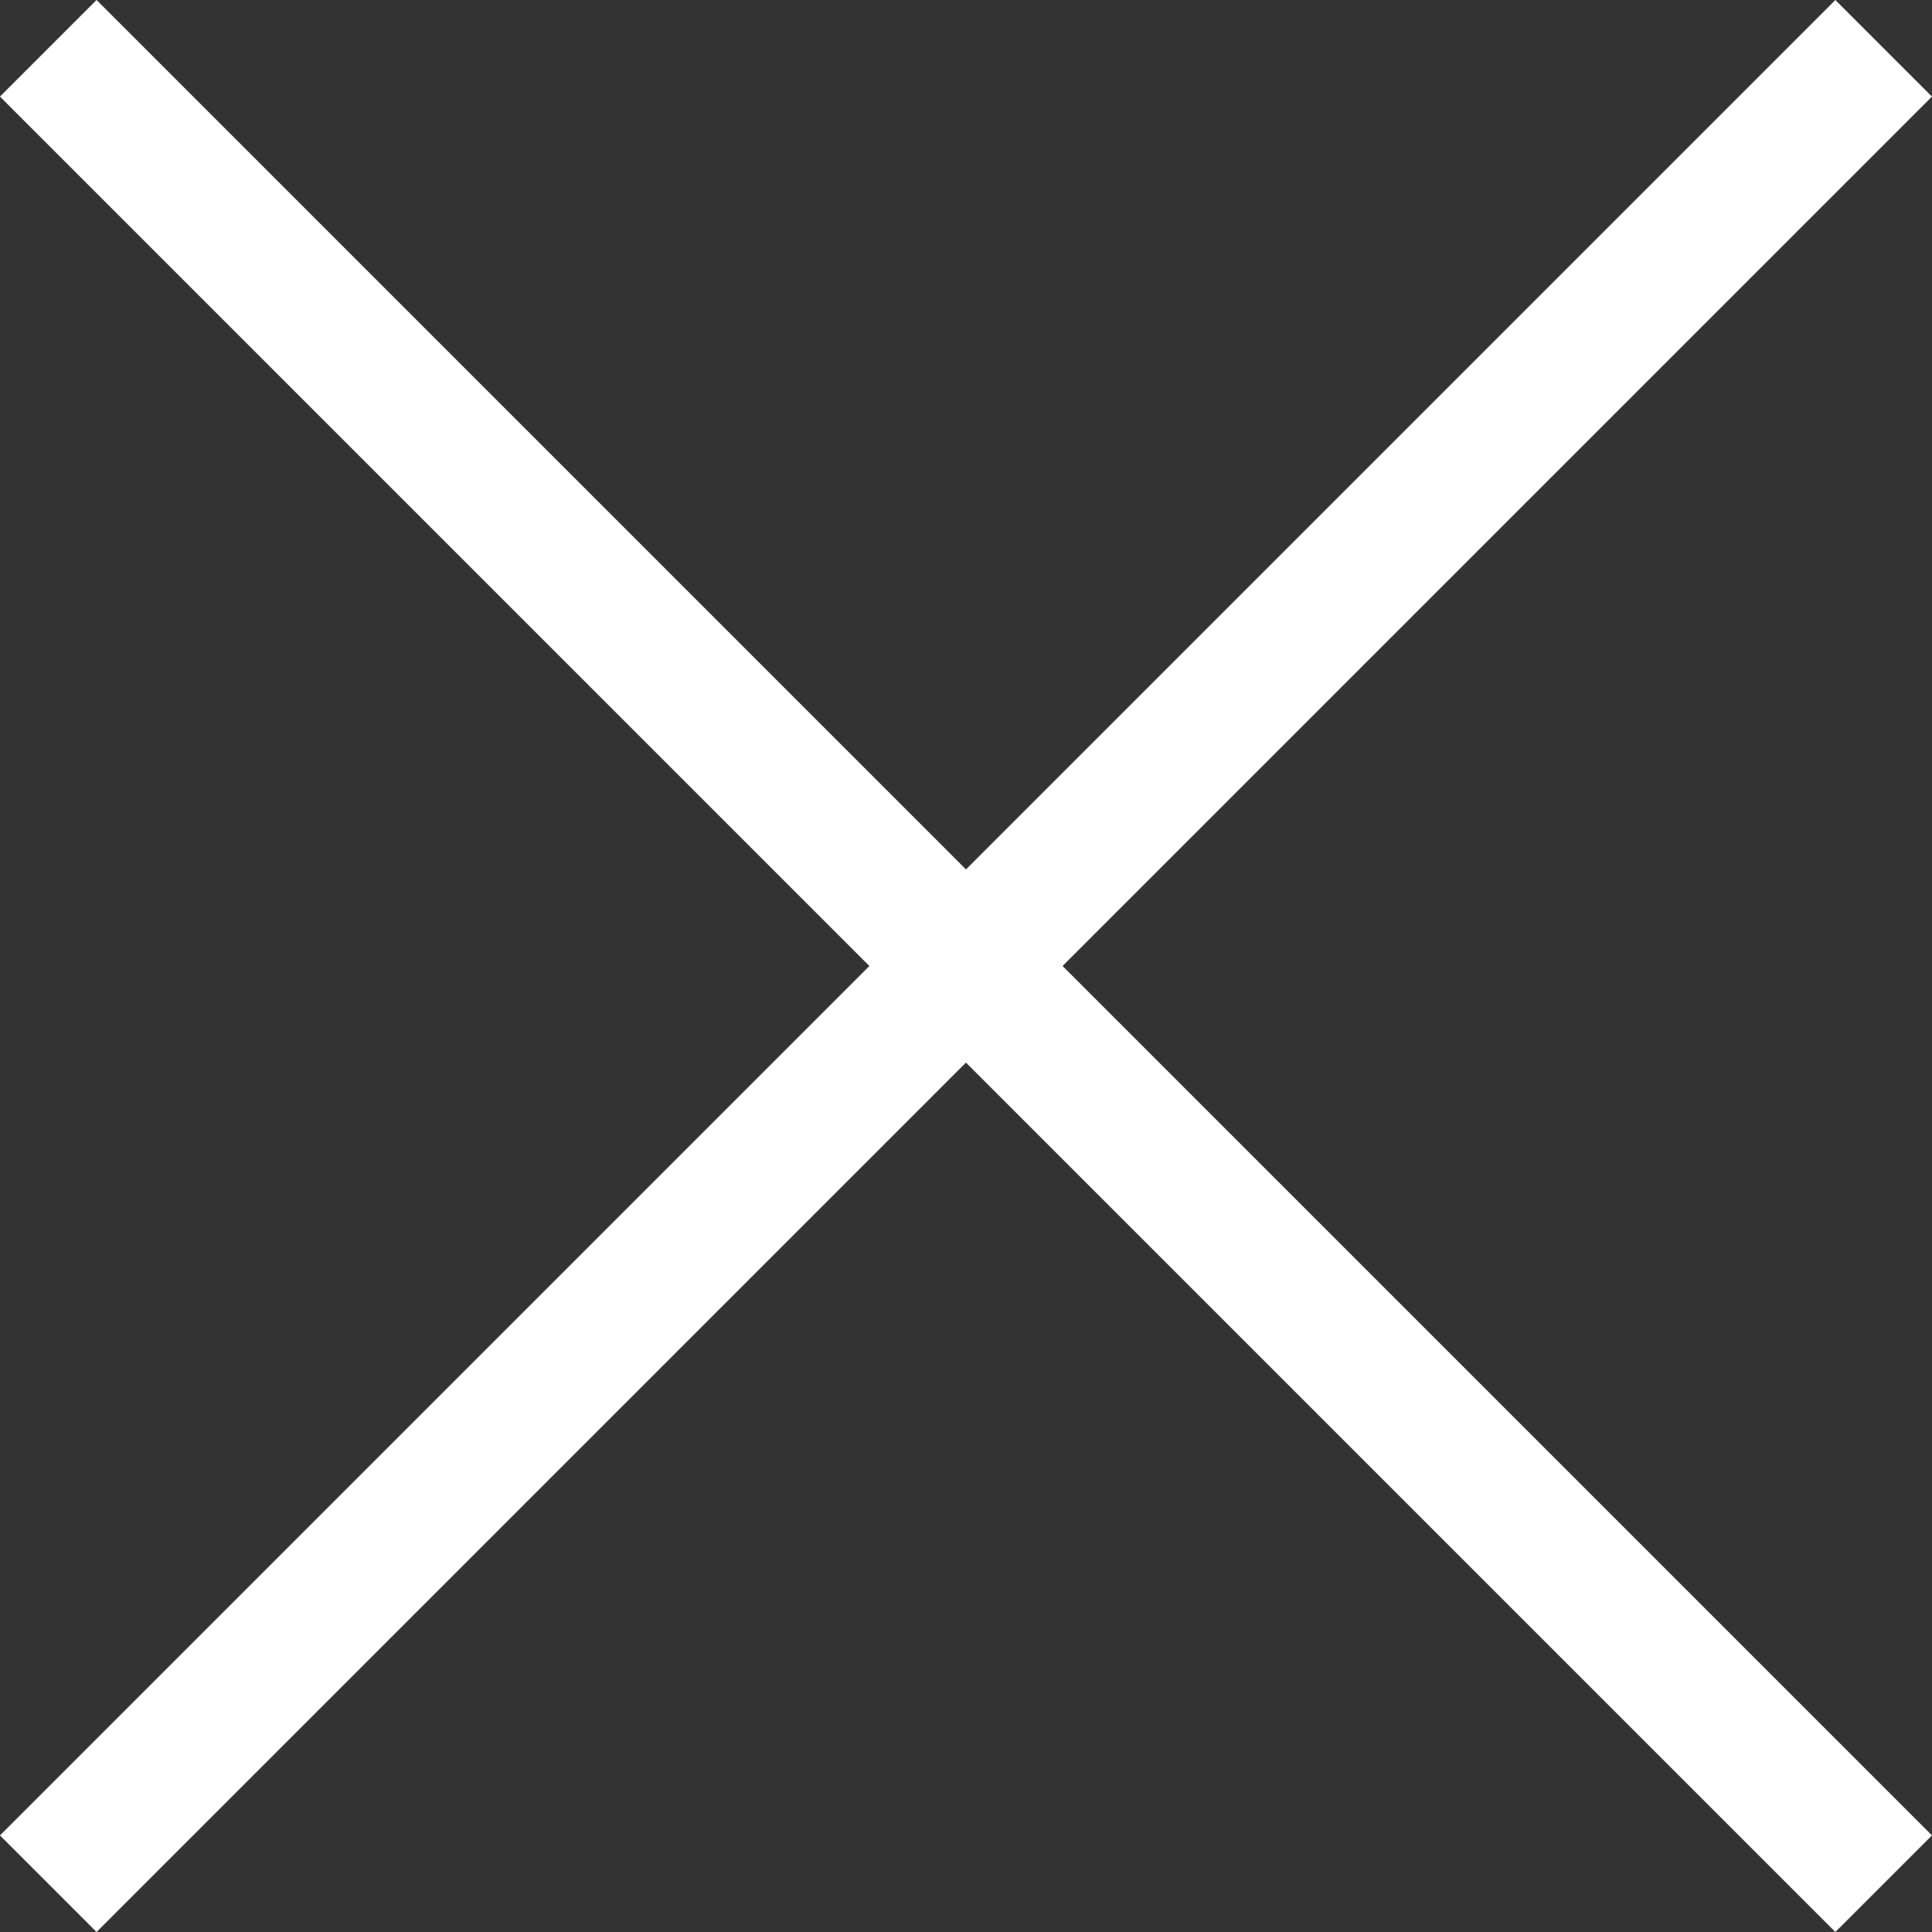 <svg xmlns="http://www.w3.org/2000/svg" width="14.142" height="14.142" viewBox="0 0 14.142 14.142">
    <rect x="0" y="0" width="14.142" height="14.142" fill="#333333" stroke="none"/>
    <g data-name="Grupo 4849">
        <path data-name="Línea 3" transform="rotate(-45 16.821 6.468)" style="fill:none;stroke:#fff" d="M0 0h19"/>
        <path data-name="Línea 746" transform="rotate(45 -.25 .603)" style="fill:none;stroke:#fff" d="M0 0h19"/>
    </g>
</svg>

